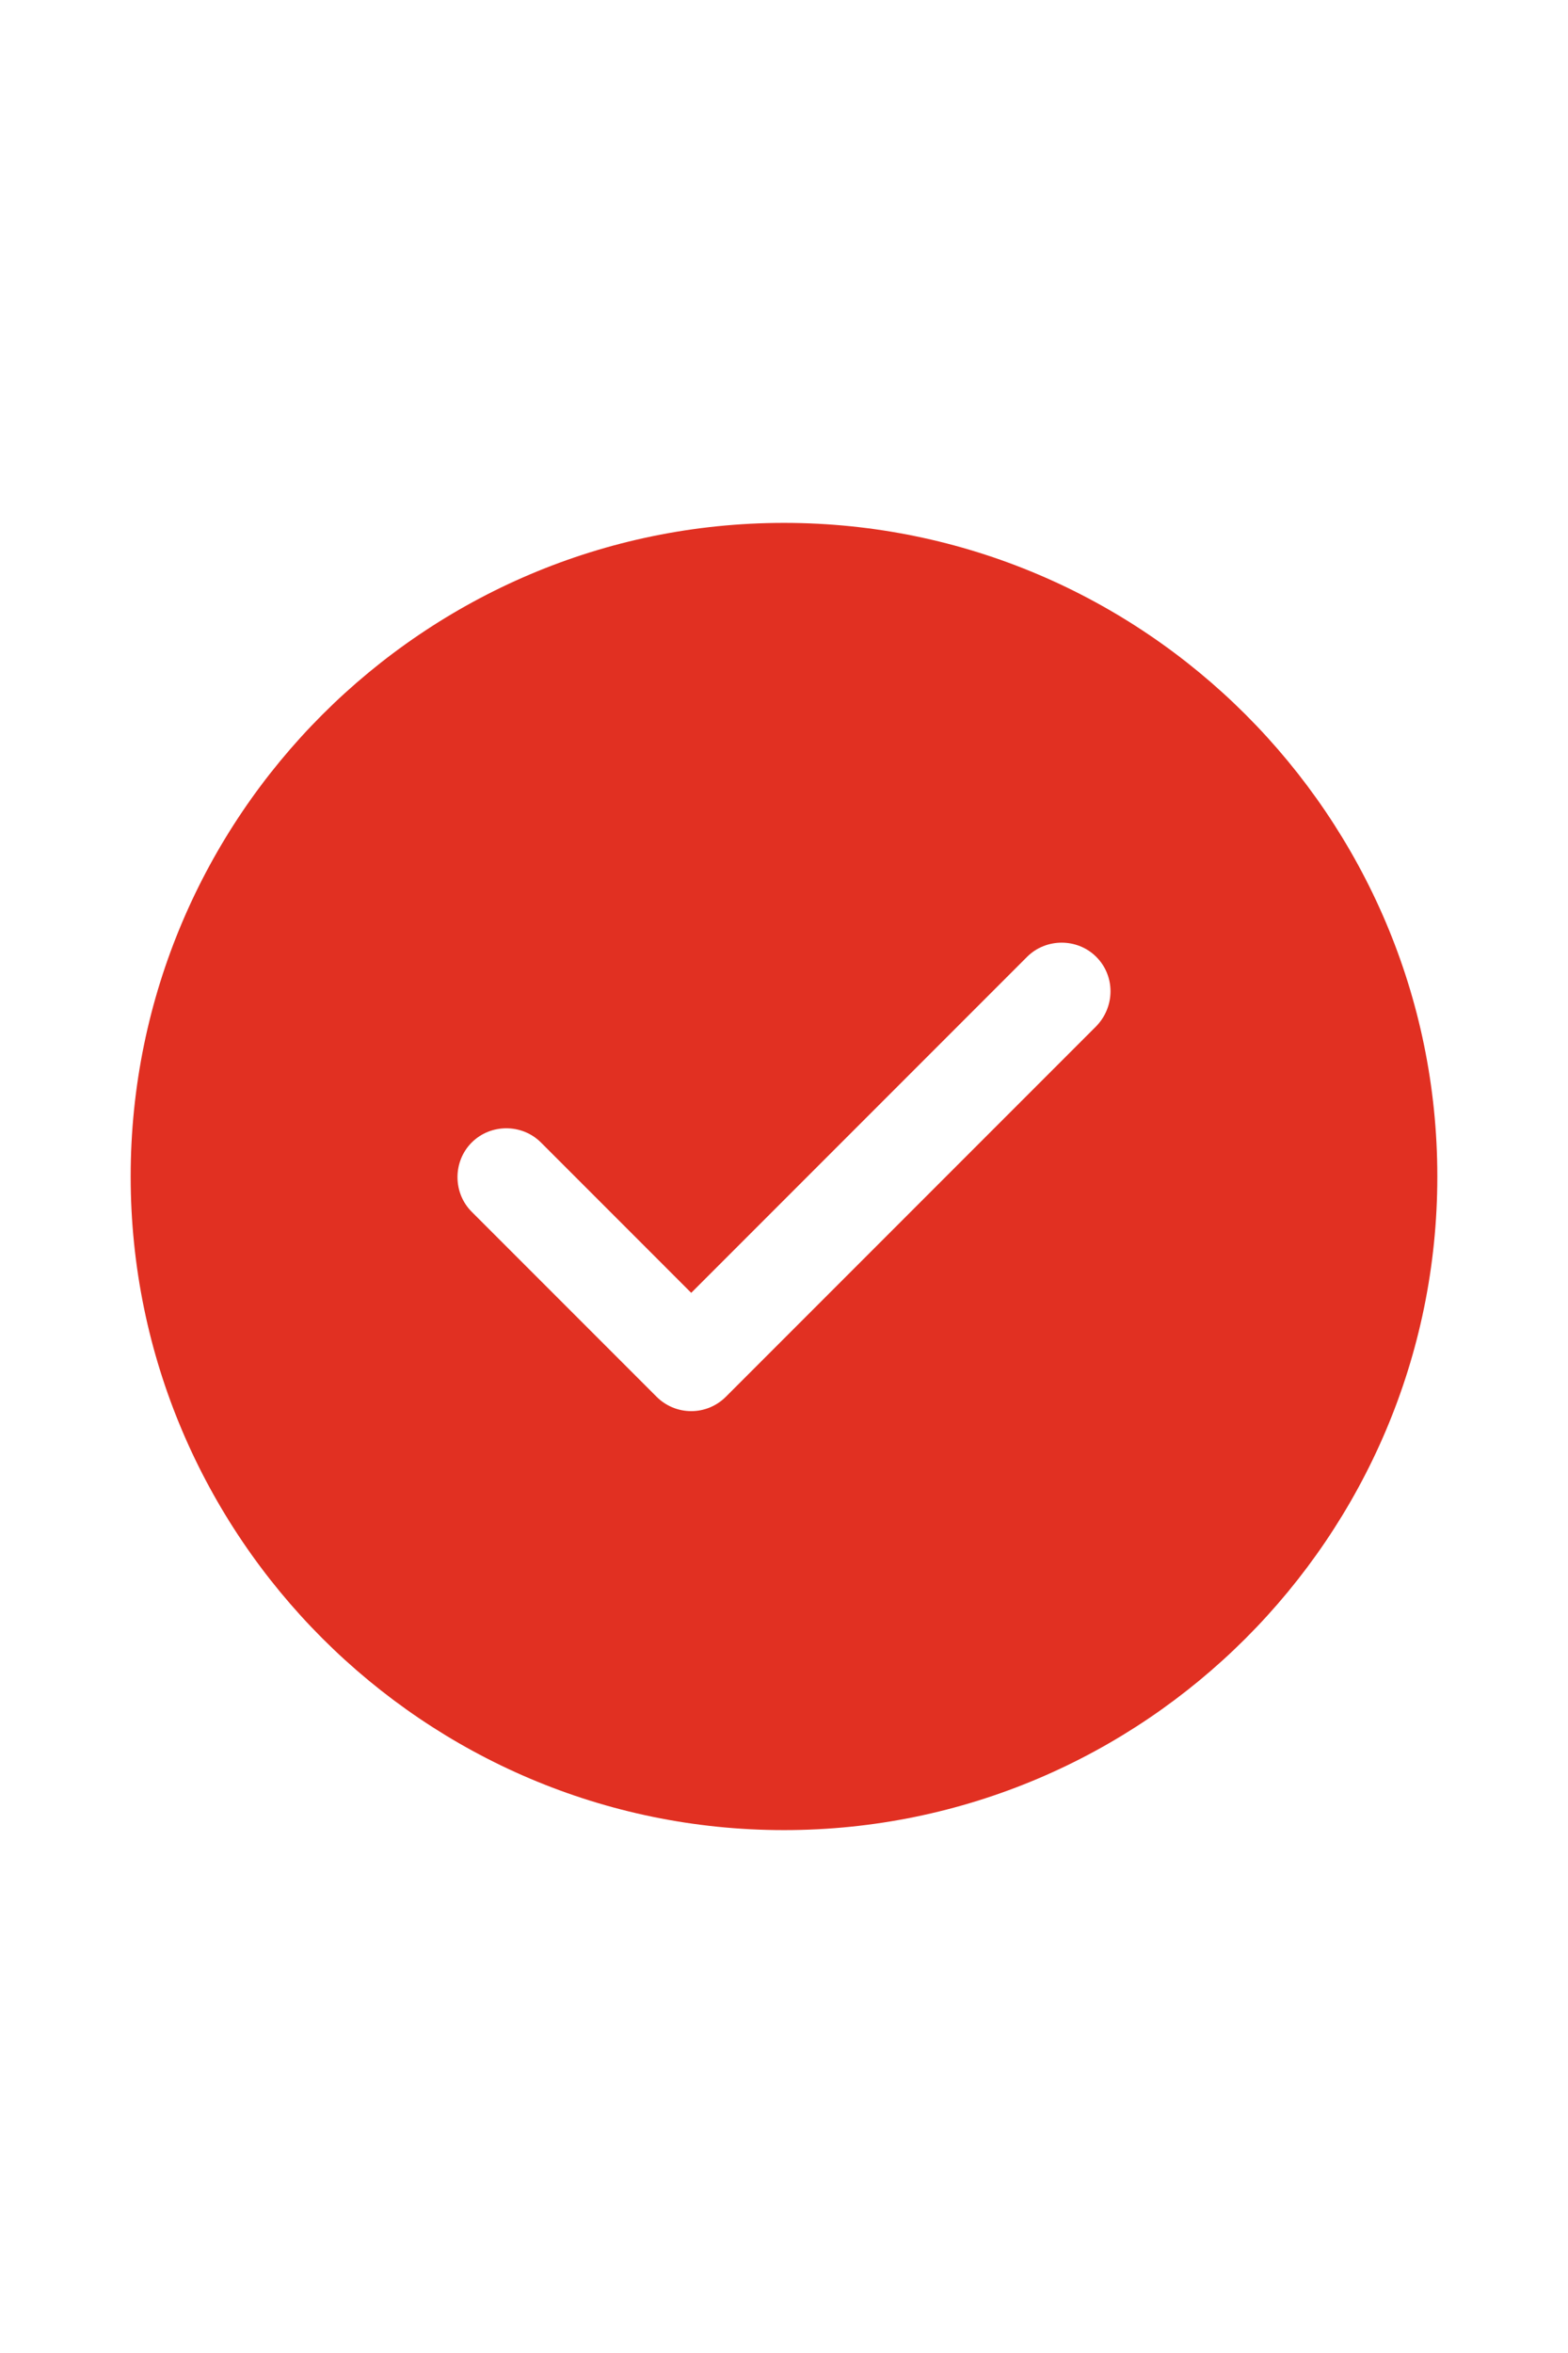 <svg width="24" height="36" viewBox="0 0 24 36" fill="none" xmlns="http://www.w3.org/2000/svg">
<path d="M12 8C6.49 8 2 12.49 2 18C2 23.51 6.49 28 12 28C17.51 28 22 23.51 22 18C22 12.49 17.51 8 12 8ZM16.78 15.7L11.11 21.37C10.97 21.51 10.78 21.59 10.58 21.59C10.38 21.59 10.19 21.51 10.05 21.37L7.22 18.54C6.93 18.25 6.93 17.77 7.22 17.48C7.51 17.19 7.99 17.19 8.28 17.48L10.58 19.78L15.72 14.64C16.01 14.35 16.49 14.35 16.78 14.64C17.07 14.93 17.07 15.4 16.78 15.7Z" fill="#E13022"/>
</svg>
